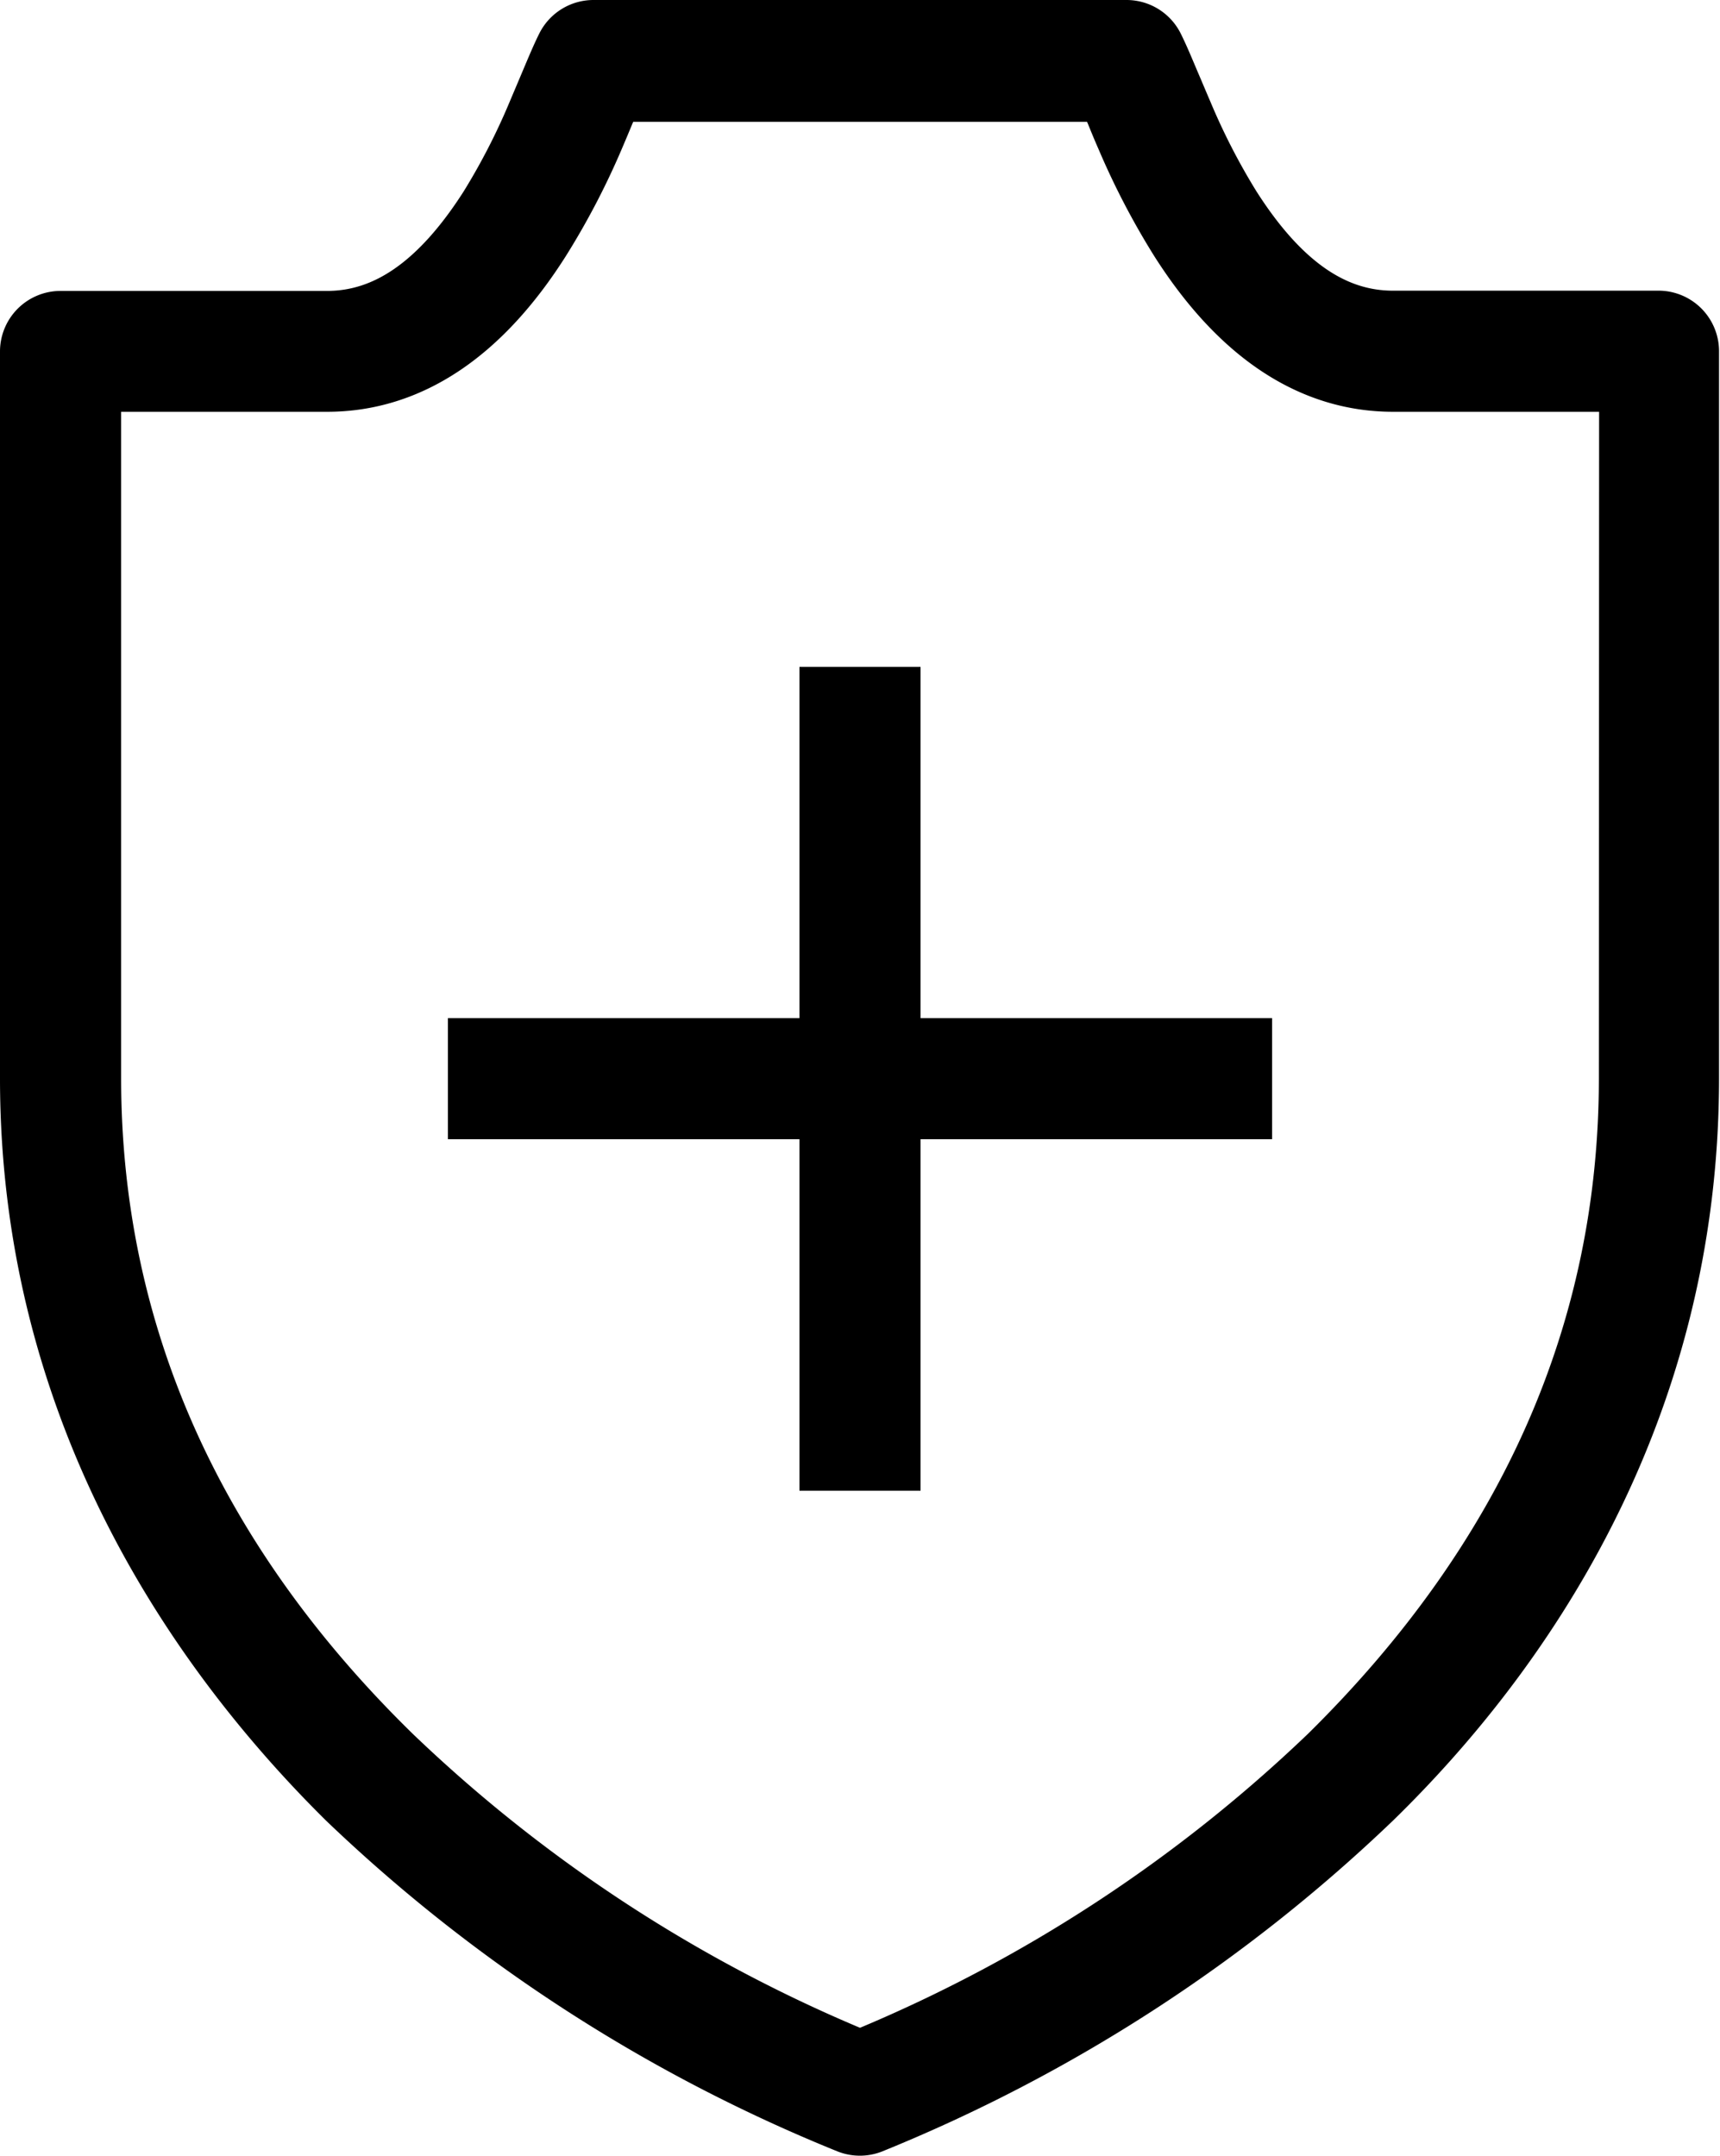 <svg xmlns="http://www.w3.org/2000/svg" viewBox="0 0 71 89"><defs><style>.cls-1,.cls-2{stroke:#000;stroke-miterlimit:10;}.cls-1{stroke-width:3px;}.cls-2{fill:none;stroke-width:5px;}</style></defs><title>immunity</title><g id="Layer_2" data-name="Layer 2"><g id="Layer_1-2" data-name="Layer 1"><path class="cls-1" d="M68.5,13.5h-11c-2.59,0-4.85-1.57-6.91-4.81a27.94,27.94,0,0,1-2-3.89c-.19-.44-.36-.85-.52-1.22-.25-.59-.46-1.1-.68-1.54a1,1,0,0,0-.89-.54h-22a1,1,0,0,0-.89.54c-.22.44-.43.95-.68,1.54-.16.38-.33.78-.52,1.23a27.89,27.89,0,0,1-2,3.89c-2.06,3.23-4.32,4.81-6.91,4.81H2.5a1,1,0,0,0-1,1v30c0,13.85,7.09,23.72,13,29.57A65.14,65.14,0,0,0,35.12,87.42a1,1,0,0,0,.75,0A65.16,65.16,0,0,0,56.46,74.08c6-5.85,13-15.72,13-29.57v-30A1,1,0,0,0,68.5,13.5Zm-1,31c0,10.56-4.19,20-12.46,28.15A62.2,62.2,0,0,1,35.88,85.18l-.38.16-.38-.16A62.17,62.17,0,0,1,16,72.66C7.69,64.54,3.5,55.06,3.5,44.5v-29h10c3.29,0,6.18-1.93,8.59-5.73A30.27,30.27,0,0,0,24.27,5.6c.21-.49.33-.78.45-1.07l.43-1H45.86l.43,1c.12.29.23.57.45,1.07a30.26,30.26,0,0,0,2.18,4.18c2.42,3.8,5.31,5.72,8.59,5.72h10Z"/><line class="cls-2" x1="35.5" y1="27.53" x2="35.5" y2="61.54"/><line class="cls-2" x1="52.51" y1="44.53" x2="18.49" y2="44.53"/></g></g></svg>